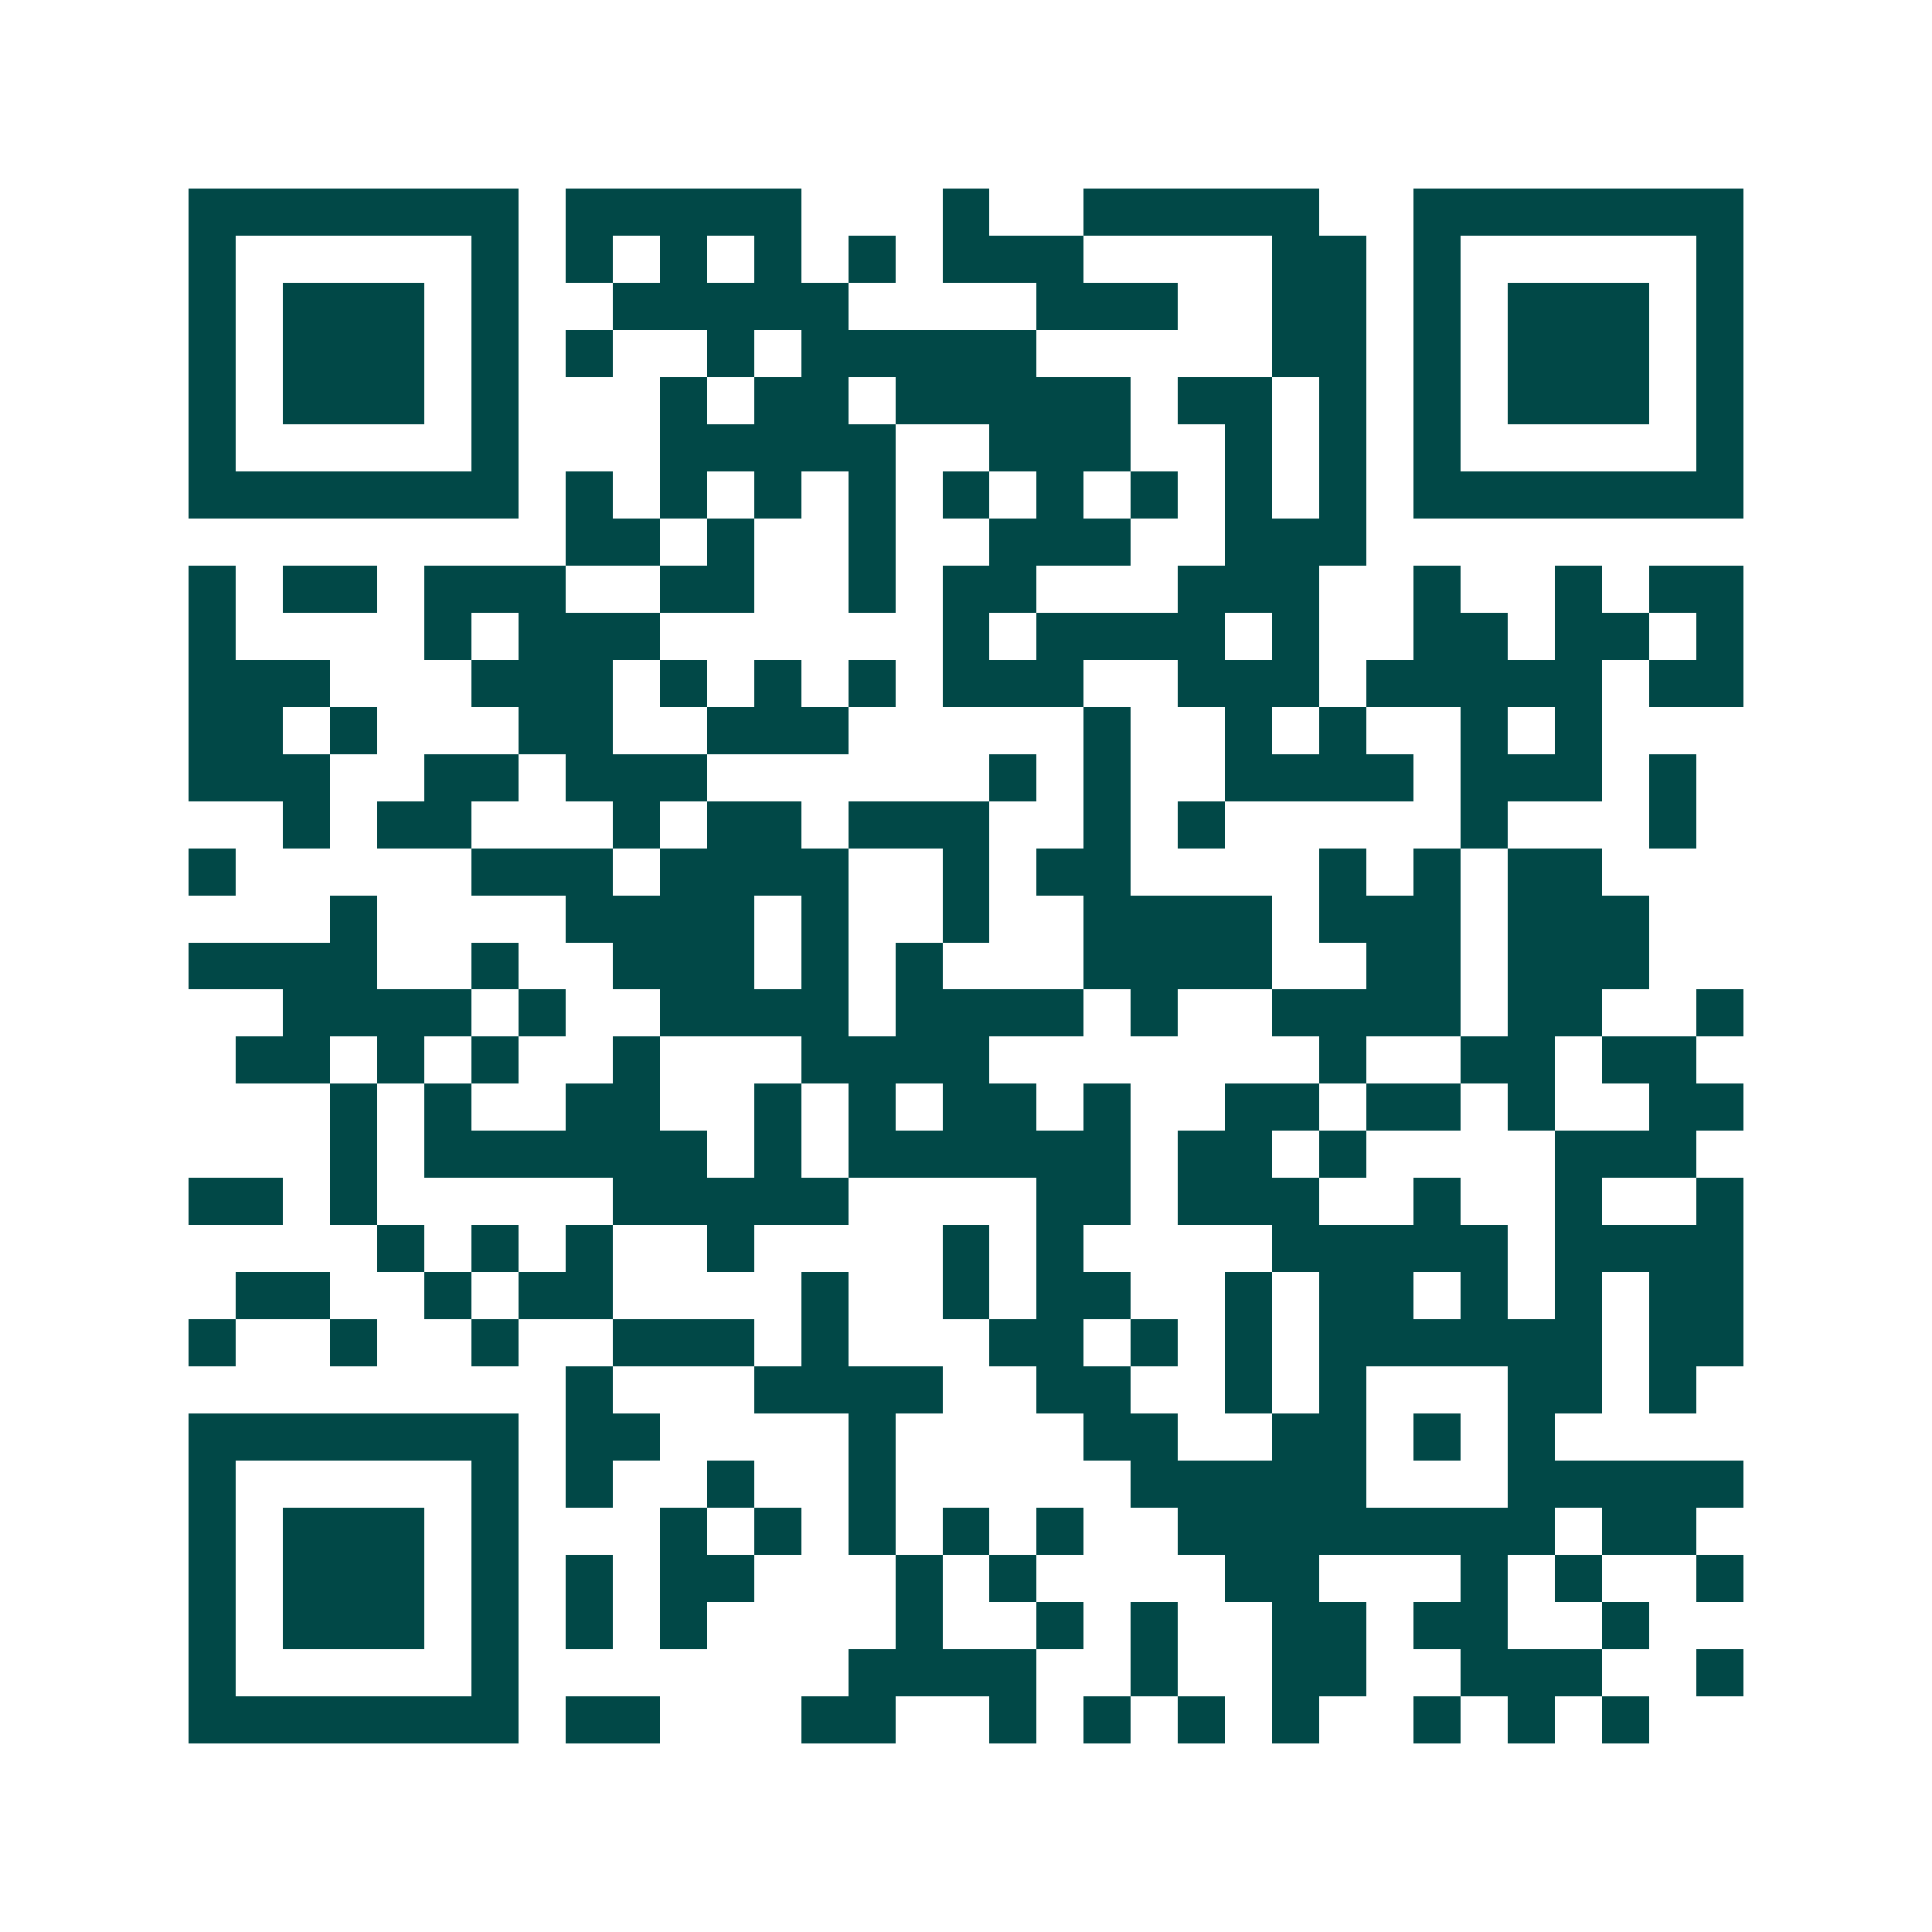 <svg xmlns="http://www.w3.org/2000/svg" width="200" height="200" viewBox="0 0 41 41" shape-rendering="crispEdges"><path fill="#ffffff" d="M0 0h41v41H0z"/><path stroke="#014847" d="M4 4.5h7m1 0h5m3 0h1m2 0h5m2 0h7M4 5.5h1m5 0h1m1 0h1m1 0h1m1 0h1m1 0h1m1 0h3m4 0h2m1 0h1m5 0h1M4 6.5h1m1 0h3m1 0h1m2 0h5m4 0h3m2 0h2m1 0h1m1 0h3m1 0h1M4 7.5h1m1 0h3m1 0h1m1 0h1m2 0h1m1 0h5m5 0h2m1 0h1m1 0h3m1 0h1M4 8.5h1m1 0h3m1 0h1m3 0h1m1 0h2m1 0h5m1 0h2m1 0h1m1 0h1m1 0h3m1 0h1M4 9.5h1m5 0h1m3 0h5m2 0h3m2 0h1m1 0h1m1 0h1m5 0h1M4 10.5h7m1 0h1m1 0h1m1 0h1m1 0h1m1 0h1m1 0h1m1 0h1m1 0h1m1 0h1m1 0h7M12 11.5h2m1 0h1m2 0h1m2 0h3m2 0h3M4 12.5h1m1 0h2m1 0h3m2 0h2m2 0h1m1 0h2m3 0h3m2 0h1m2 0h1m1 0h2M4 13.5h1m4 0h1m1 0h3m6 0h1m1 0h4m1 0h1m2 0h2m1 0h2m1 0h1M4 14.5h3m3 0h3m1 0h1m1 0h1m1 0h1m1 0h3m2 0h3m1 0h5m1 0h2M4 15.5h2m1 0h1m3 0h2m2 0h3m5 0h1m2 0h1m1 0h1m2 0h1m1 0h1M4 16.5h3m2 0h2m1 0h3m6 0h1m1 0h1m2 0h4m1 0h3m1 0h1M6 17.5h1m1 0h2m3 0h1m1 0h2m1 0h3m2 0h1m1 0h1m5 0h1m3 0h1M4 18.5h1m5 0h3m1 0h4m2 0h1m1 0h2m4 0h1m1 0h1m1 0h2M7 19.5h1m4 0h4m1 0h1m2 0h1m2 0h4m1 0h3m1 0h3M4 20.5h4m2 0h1m2 0h3m1 0h1m1 0h1m3 0h4m2 0h2m1 0h3M6 21.5h4m1 0h1m2 0h4m1 0h4m1 0h1m2 0h4m1 0h2m2 0h1M5 22.5h2m1 0h1m1 0h1m2 0h1m3 0h4m7 0h1m2 0h2m1 0h2M7 23.5h1m1 0h1m2 0h2m2 0h1m1 0h1m1 0h2m1 0h1m2 0h2m1 0h2m1 0h1m2 0h2M7 24.5h1m1 0h6m1 0h1m1 0h6m1 0h2m1 0h1m4 0h3M4 25.5h2m1 0h1m5 0h5m4 0h2m1 0h3m2 0h1m2 0h1m2 0h1M8 26.5h1m1 0h1m1 0h1m2 0h1m4 0h1m1 0h1m4 0h5m1 0h4M5 27.5h2m2 0h1m1 0h2m4 0h1m2 0h1m1 0h2m2 0h1m1 0h2m1 0h1m1 0h1m1 0h2M4 28.5h1m2 0h1m2 0h1m2 0h3m1 0h1m3 0h2m1 0h1m1 0h1m1 0h6m1 0h2M12 29.5h1m3 0h4m2 0h2m2 0h1m1 0h1m3 0h2m1 0h1M4 30.5h7m1 0h2m4 0h1m4 0h2m2 0h2m1 0h1m1 0h1M4 31.5h1m5 0h1m1 0h1m2 0h1m2 0h1m5 0h5m3 0h5M4 32.5h1m1 0h3m1 0h1m3 0h1m1 0h1m1 0h1m1 0h1m1 0h1m2 0h8m1 0h2M4 33.5h1m1 0h3m1 0h1m1 0h1m1 0h2m3 0h1m1 0h1m4 0h2m3 0h1m1 0h1m2 0h1M4 34.5h1m1 0h3m1 0h1m1 0h1m1 0h1m4 0h1m2 0h1m1 0h1m2 0h2m1 0h2m2 0h1M4 35.5h1m5 0h1m7 0h4m2 0h1m2 0h2m2 0h3m2 0h1M4 36.5h7m1 0h2m3 0h2m2 0h1m1 0h1m1 0h1m1 0h1m2 0h1m1 0h1m1 0h1"/></svg>
